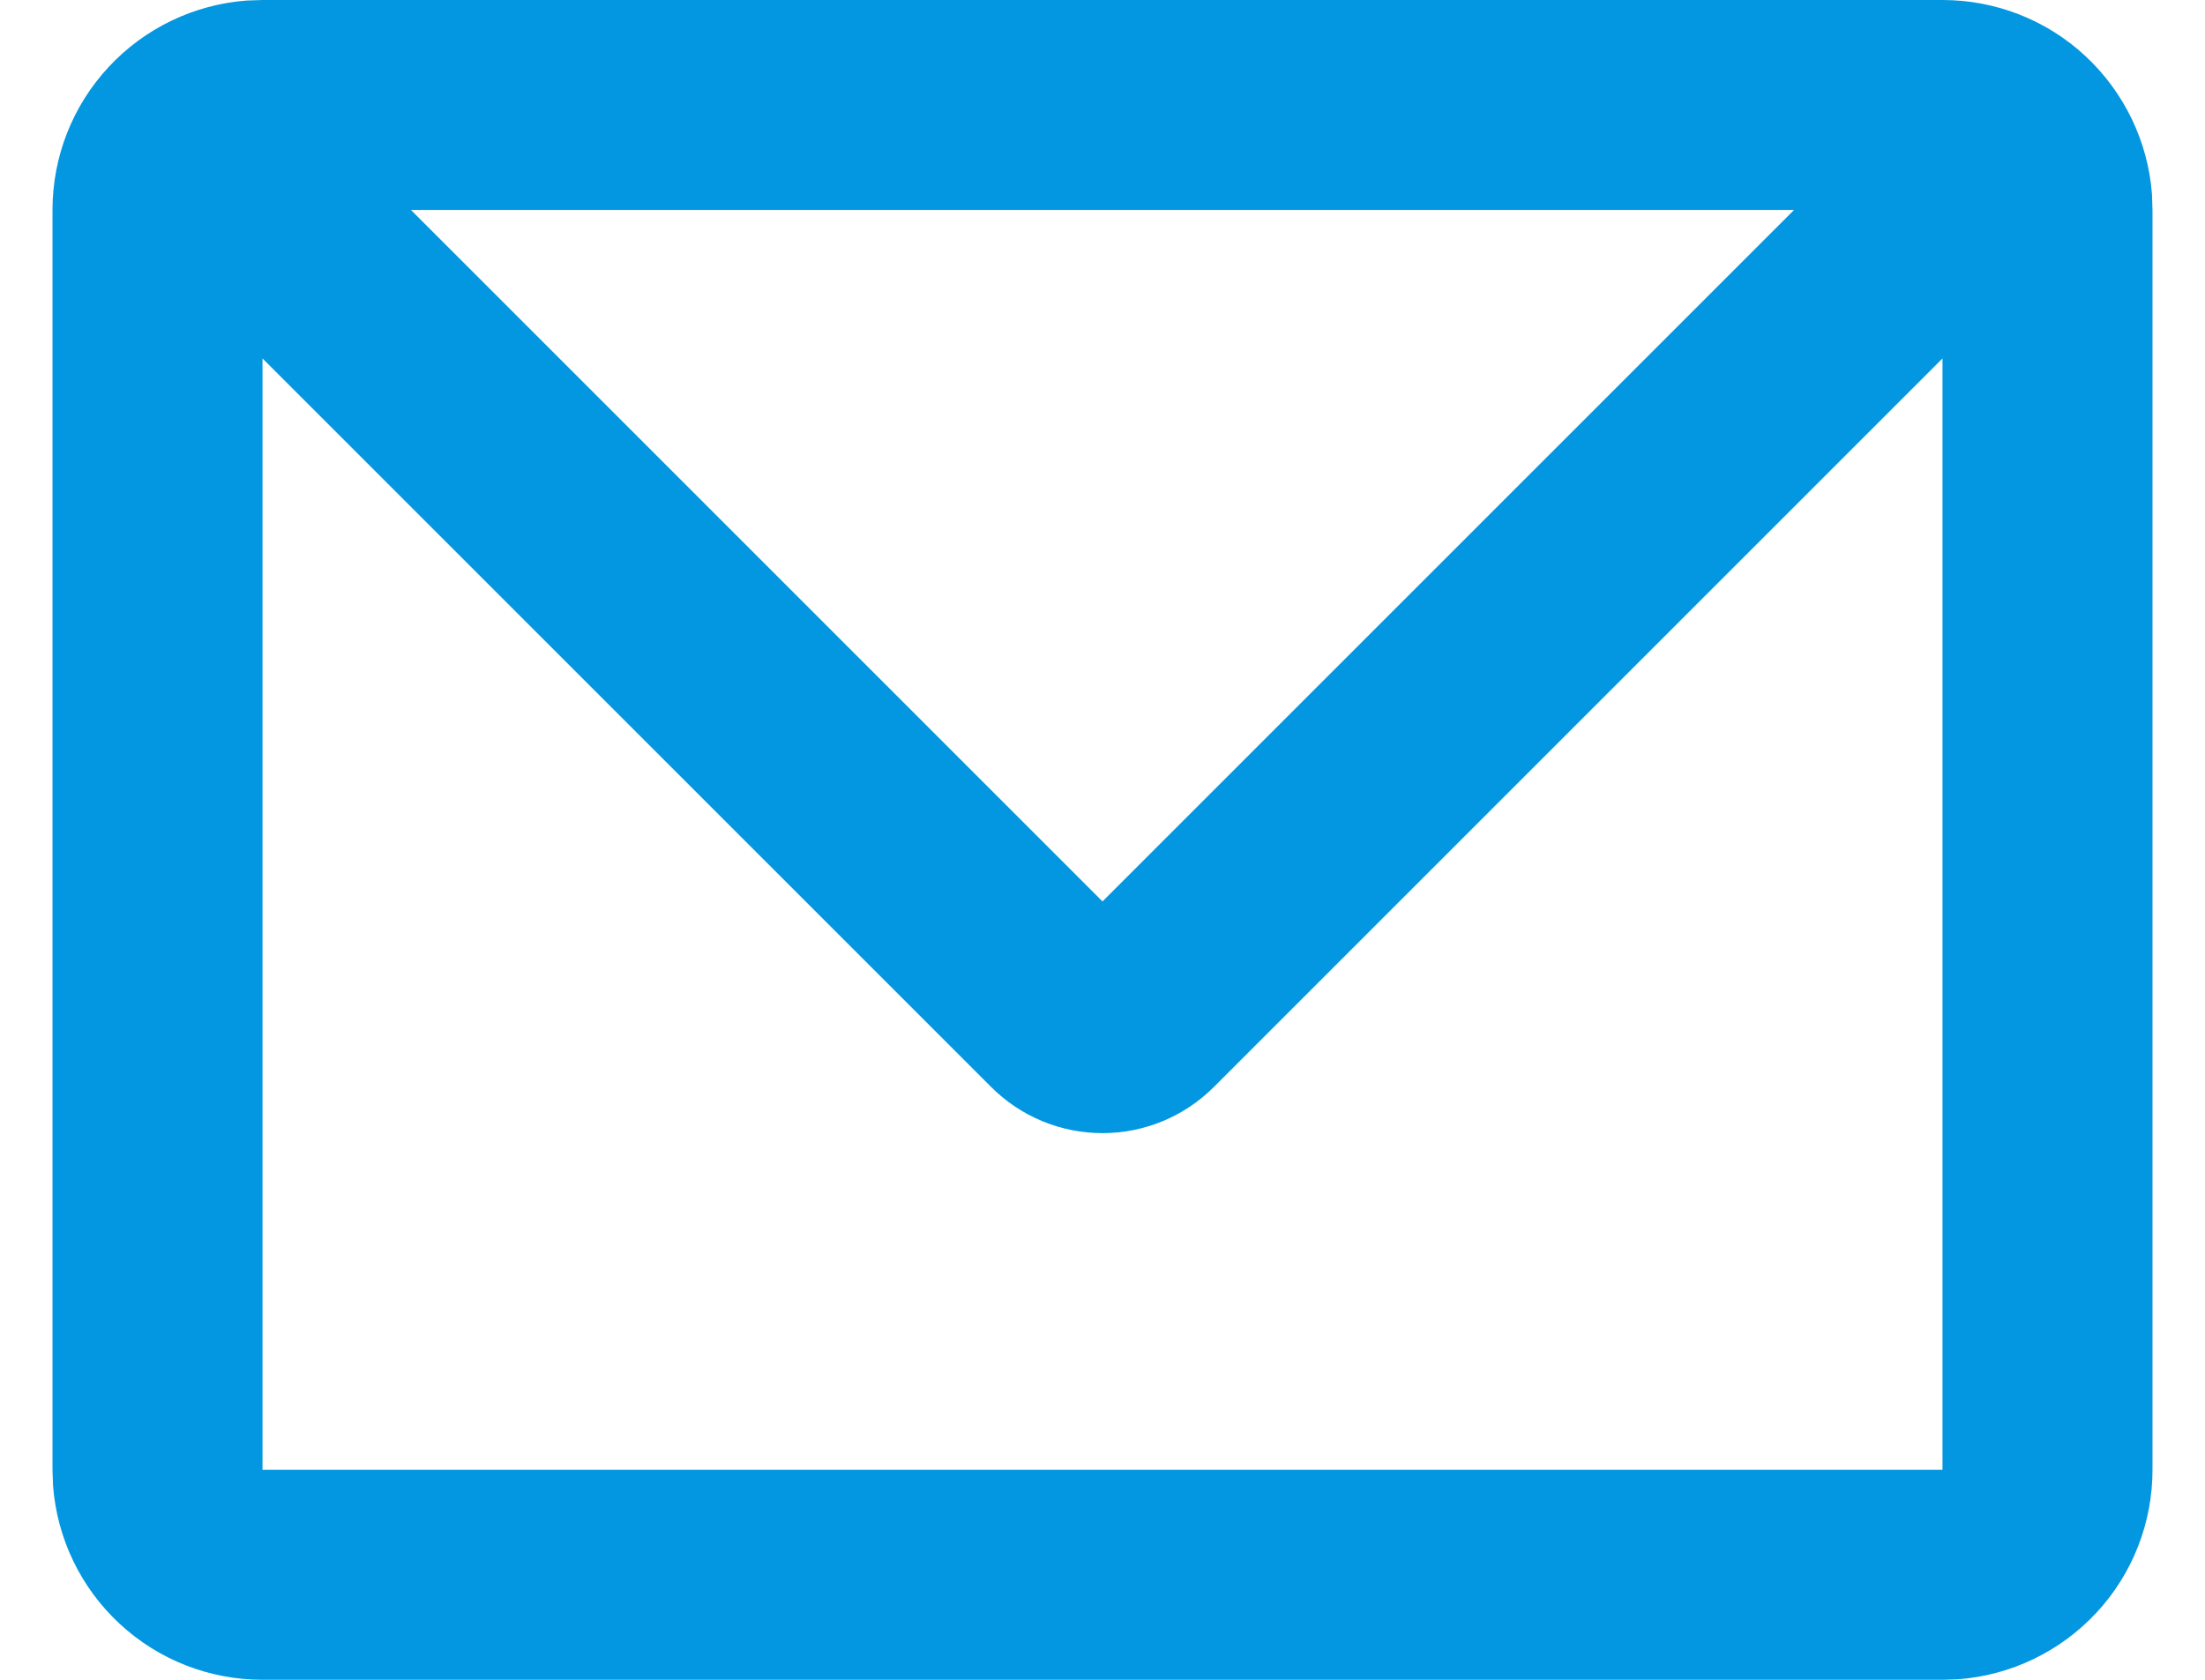 <svg width="21" height="16" viewBox="0 0 21 16" fill="none" xmlns="http://www.w3.org/2000/svg">
<path d="M18.5 1.00268e-07C19.005 -0 19.491 0.19 19.86 0.533C20.23 0.877 20.457 1.347 20.495 1.85L20.5 2V14C20.5 14.505 20.31 14.991 19.966 15.361C19.623 15.73 19.153 15.957 18.65 15.995L18.5 16H2.5C1.995 16 1.509 15.81 1.139 15.466C0.769 15.123 0.543 14.653 0.505 14.15L0.5 14V2C0.5 1.495 0.69 1.009 1.034 0.639C1.377 0.269 1.847 0.043 2.35 0.005L2.5 1.00268e-07H18.5ZM18.5 3.414L11.56 10.354C11.279 10.635 10.898 10.793 10.5 10.793C10.102 10.793 9.721 10.635 9.44 10.354L2.5 3.414V14H18.5V3.414ZM17.086 2H3.914L10.5 8.586L17.086 2Z" fill="#0297E0"/>
</svg>
